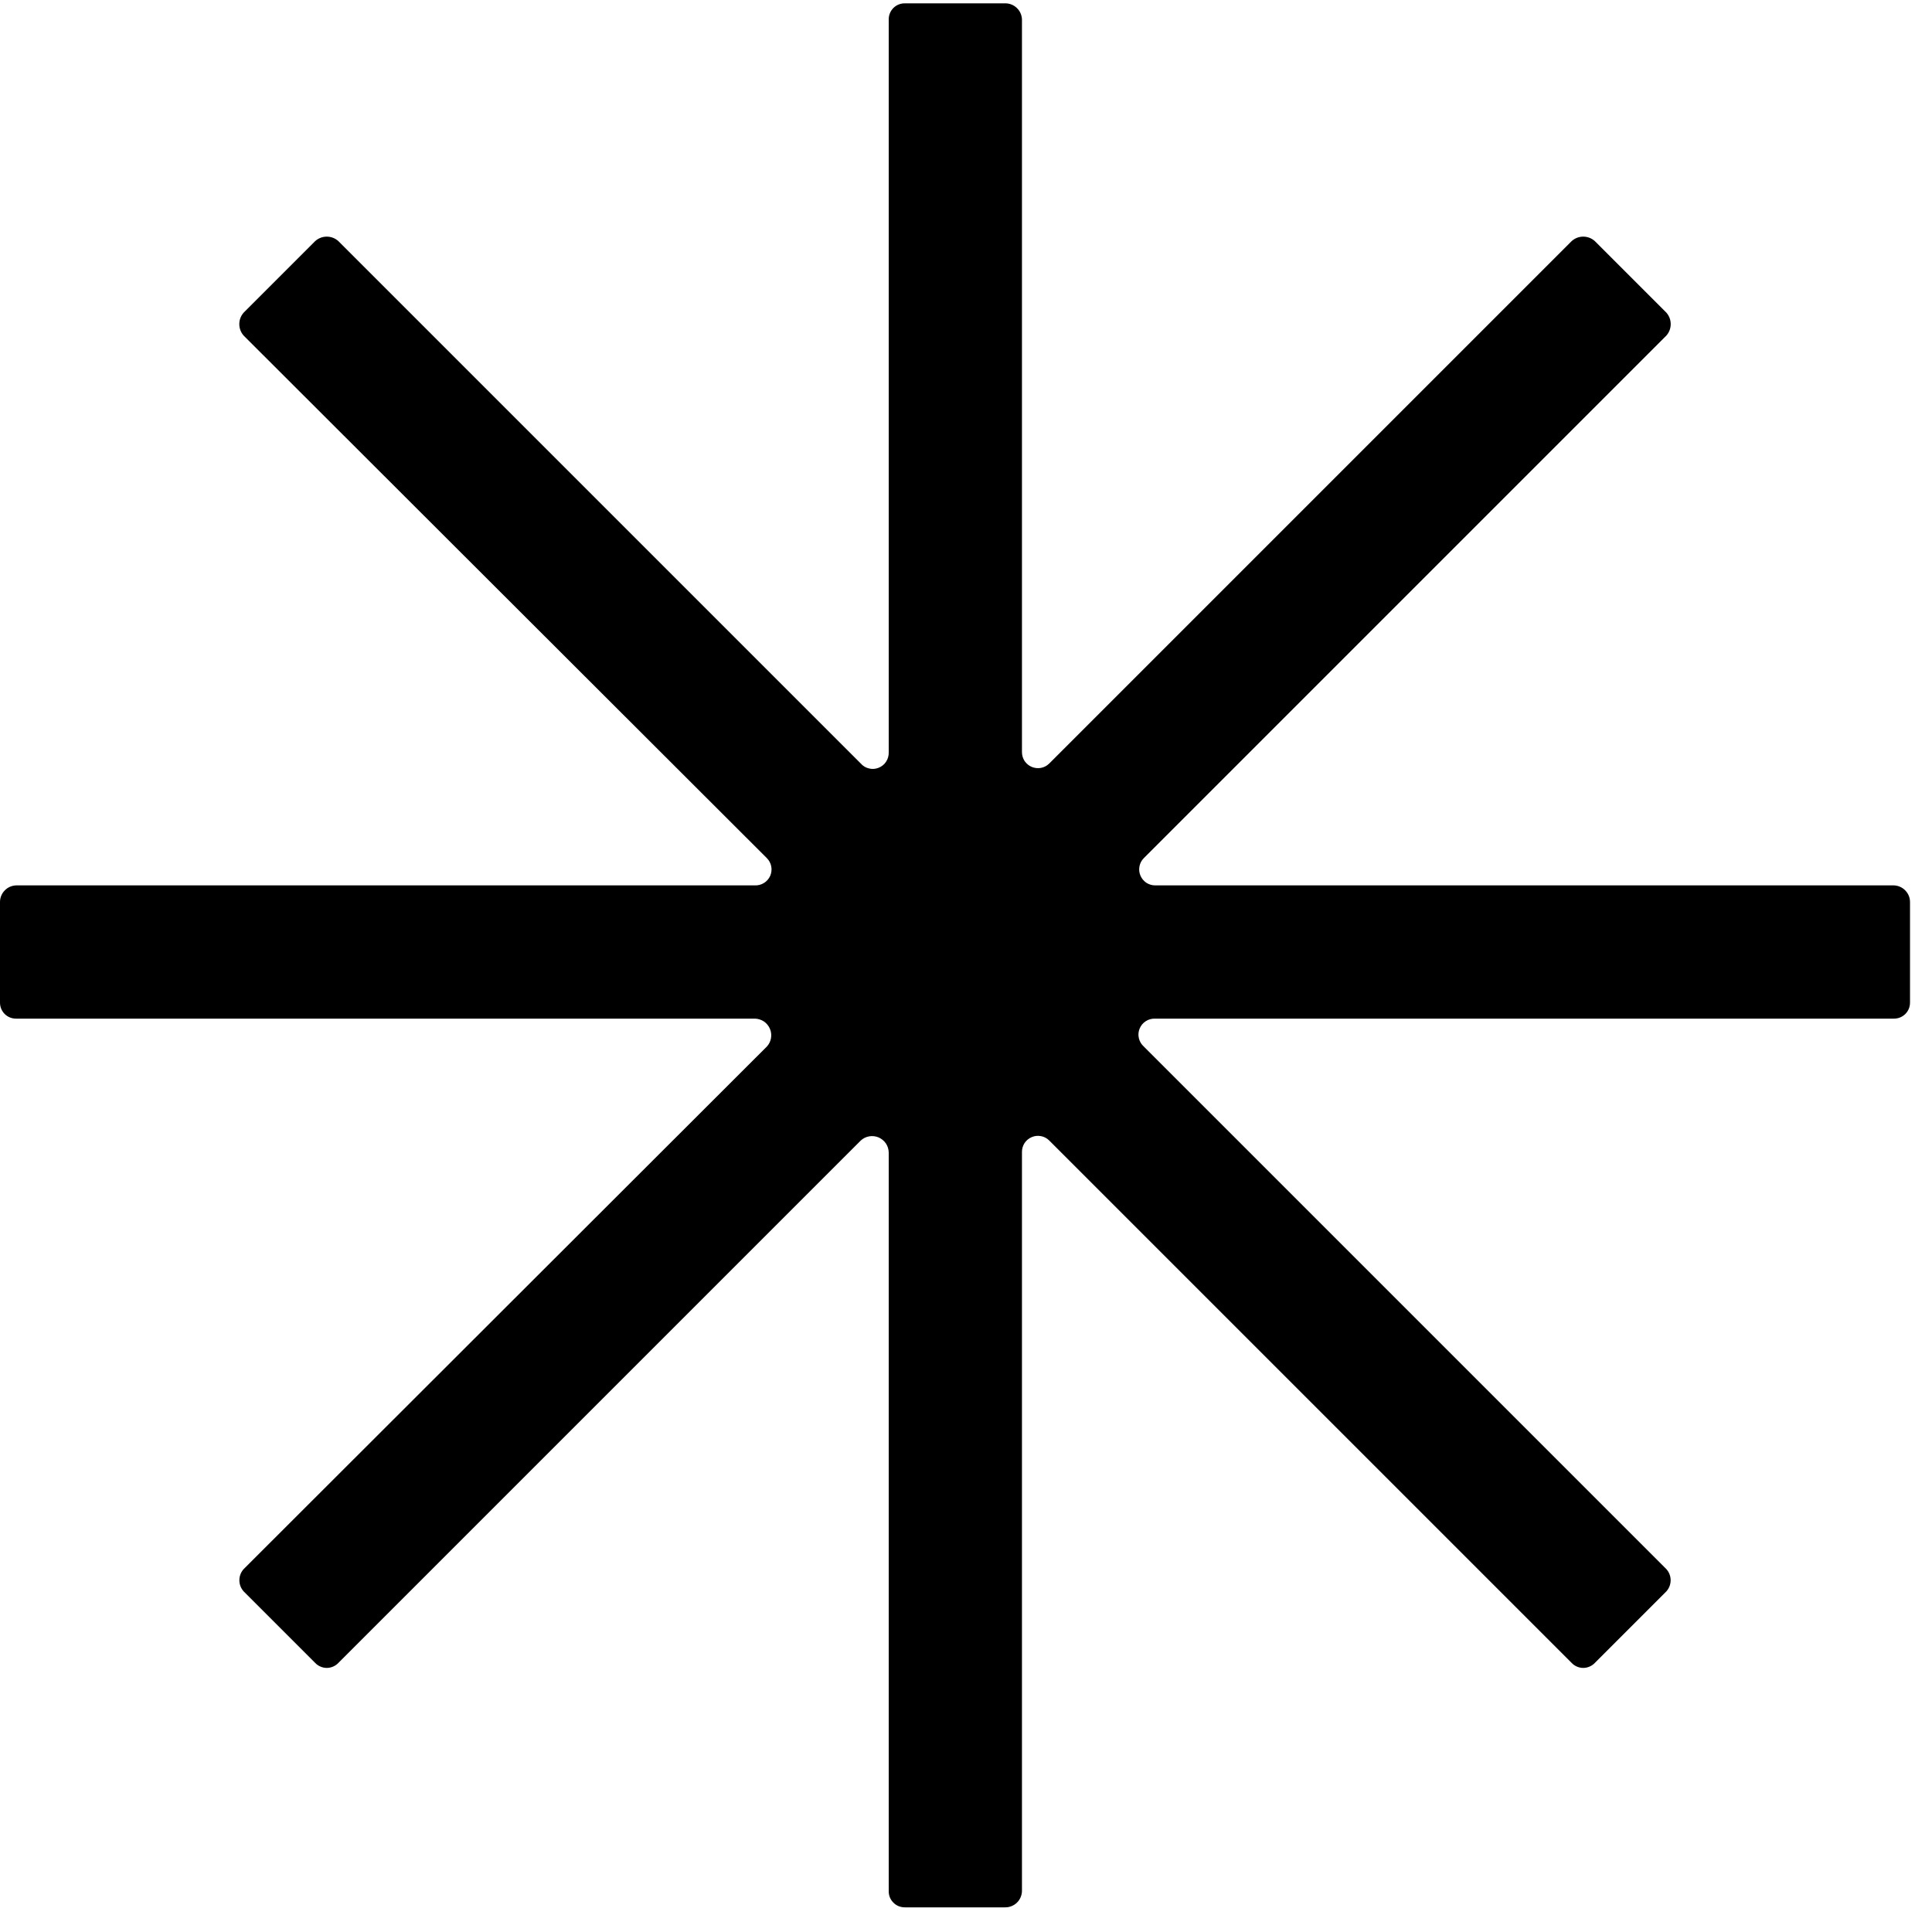<svg width="29" height="29" viewBox="0 0 29 29" fill="none" xmlns="http://www.w3.org/2000/svg">
<g clip-path="url(#clip0_299_17140)">
<path d="M28.43 13.29H17.34C17.292 13.29 17.246 13.276 17.206 13.25C17.167 13.223 17.136 13.186 17.118 13.142C17.099 13.098 17.095 13.05 17.104 13.003C17.113 12.956 17.136 12.914 17.17 12.88L25.01 5.04C25.054 4.992 25.078 4.93 25.078 4.865C25.078 4.8 25.054 4.738 25.01 4.69L23.94 3.62C23.892 3.576 23.83 3.552 23.765 3.552C23.7 3.552 23.638 3.576 23.59 3.62L15.75 11.46C15.716 11.494 15.674 11.517 15.627 11.526C15.58 11.535 15.532 11.53 15.488 11.512C15.444 11.494 15.407 11.463 15.38 11.424C15.354 11.384 15.34 11.338 15.34 11.29V0.29C15.337 0.225 15.31 0.164 15.263 0.12C15.217 0.075 15.155 0.05 15.09 0.05H13.58C13.516 0.05 13.455 0.075 13.41 0.12C13.365 0.165 13.34 0.226 13.34 0.29V11.29C13.342 11.34 13.329 11.389 13.302 11.431C13.276 11.473 13.236 11.505 13.19 11.524C13.144 11.543 13.093 11.547 13.045 11.535C12.996 11.524 12.953 11.498 12.92 11.46L5.08 3.62C5.032 3.576 4.97 3.552 4.905 3.552C4.84 3.552 4.778 3.576 4.73 3.62L3.66 4.69C3.616 4.738 3.592 4.8 3.592 4.865C3.592 4.93 3.616 4.992 3.66 5.04L11.51 12.88C11.544 12.914 11.568 12.958 11.577 13.006C11.586 13.053 11.58 13.102 11.561 13.147C11.541 13.191 11.509 13.229 11.467 13.254C11.426 13.28 11.378 13.292 11.33 13.29H0.24C0.175 13.293 0.114 13.32 0.07 13.367C0.025 13.413 -5.16256e-05 13.475 8.02042e-08 13.54V15.05C8.02042e-08 15.114 0.025 15.175 0.07 15.22C0.115 15.265 0.176 15.29 0.24 15.29H11.33C11.378 15.291 11.425 15.305 11.466 15.332C11.506 15.359 11.537 15.397 11.556 15.441C11.576 15.486 11.581 15.535 11.573 15.583C11.565 15.63 11.543 15.675 11.51 15.71L3.66 23.55C3.617 23.596 3.593 23.657 3.593 23.72C3.593 23.783 3.617 23.844 3.66 23.89L4.73 24.96C4.752 24.984 4.78 25.003 4.81 25.016C4.84 25.029 4.872 25.036 4.905 25.036C4.938 25.036 4.97 25.029 5 25.016C5.03 25.003 5.058 24.984 5.08 24.96L12.92 17.12C12.955 17.087 13 17.065 13.047 17.057C13.095 17.049 13.144 17.054 13.188 17.073C13.233 17.093 13.271 17.124 13.298 17.164C13.325 17.204 13.339 17.252 13.34 17.3V28.38C13.339 28.412 13.344 28.445 13.355 28.475C13.367 28.505 13.384 28.533 13.407 28.556C13.429 28.58 13.456 28.598 13.486 28.611C13.516 28.623 13.548 28.63 13.58 28.63H15.09C15.156 28.63 15.22 28.604 15.267 28.557C15.314 28.51 15.34 28.446 15.34 28.38V17.29C15.34 17.242 15.354 17.196 15.38 17.156C15.407 17.117 15.444 17.086 15.488 17.068C15.532 17.049 15.58 17.045 15.627 17.054C15.674 17.063 15.716 17.086 15.75 17.12L23.59 24.96C23.612 24.984 23.64 25.003 23.67 25.016C23.7 25.029 23.732 25.036 23.765 25.036C23.798 25.036 23.83 25.029 23.86 25.016C23.89 25.003 23.918 24.984 23.94 24.96L25.01 23.89C25.053 23.844 25.077 23.783 25.077 23.72C25.077 23.657 25.053 23.596 25.01 23.55L17.17 15.71C17.133 15.677 17.106 15.633 17.095 15.585C17.083 15.537 17.087 15.486 17.106 15.44C17.125 15.394 17.157 15.354 17.199 15.328C17.241 15.301 17.29 15.288 17.34 15.29H28.43C28.494 15.29 28.555 15.265 28.6 15.22C28.645 15.175 28.67 15.114 28.67 15.05V13.54C28.67 13.475 28.645 13.413 28.6 13.367C28.556 13.32 28.494 13.293 28.43 13.29Z" fill="black"/>
</g>
<defs>
<clipPath id="clip0_299_17140">
<rect width="28.67" height="28.67" fill="white"/>
</clipPath>
</defs>
</svg>
